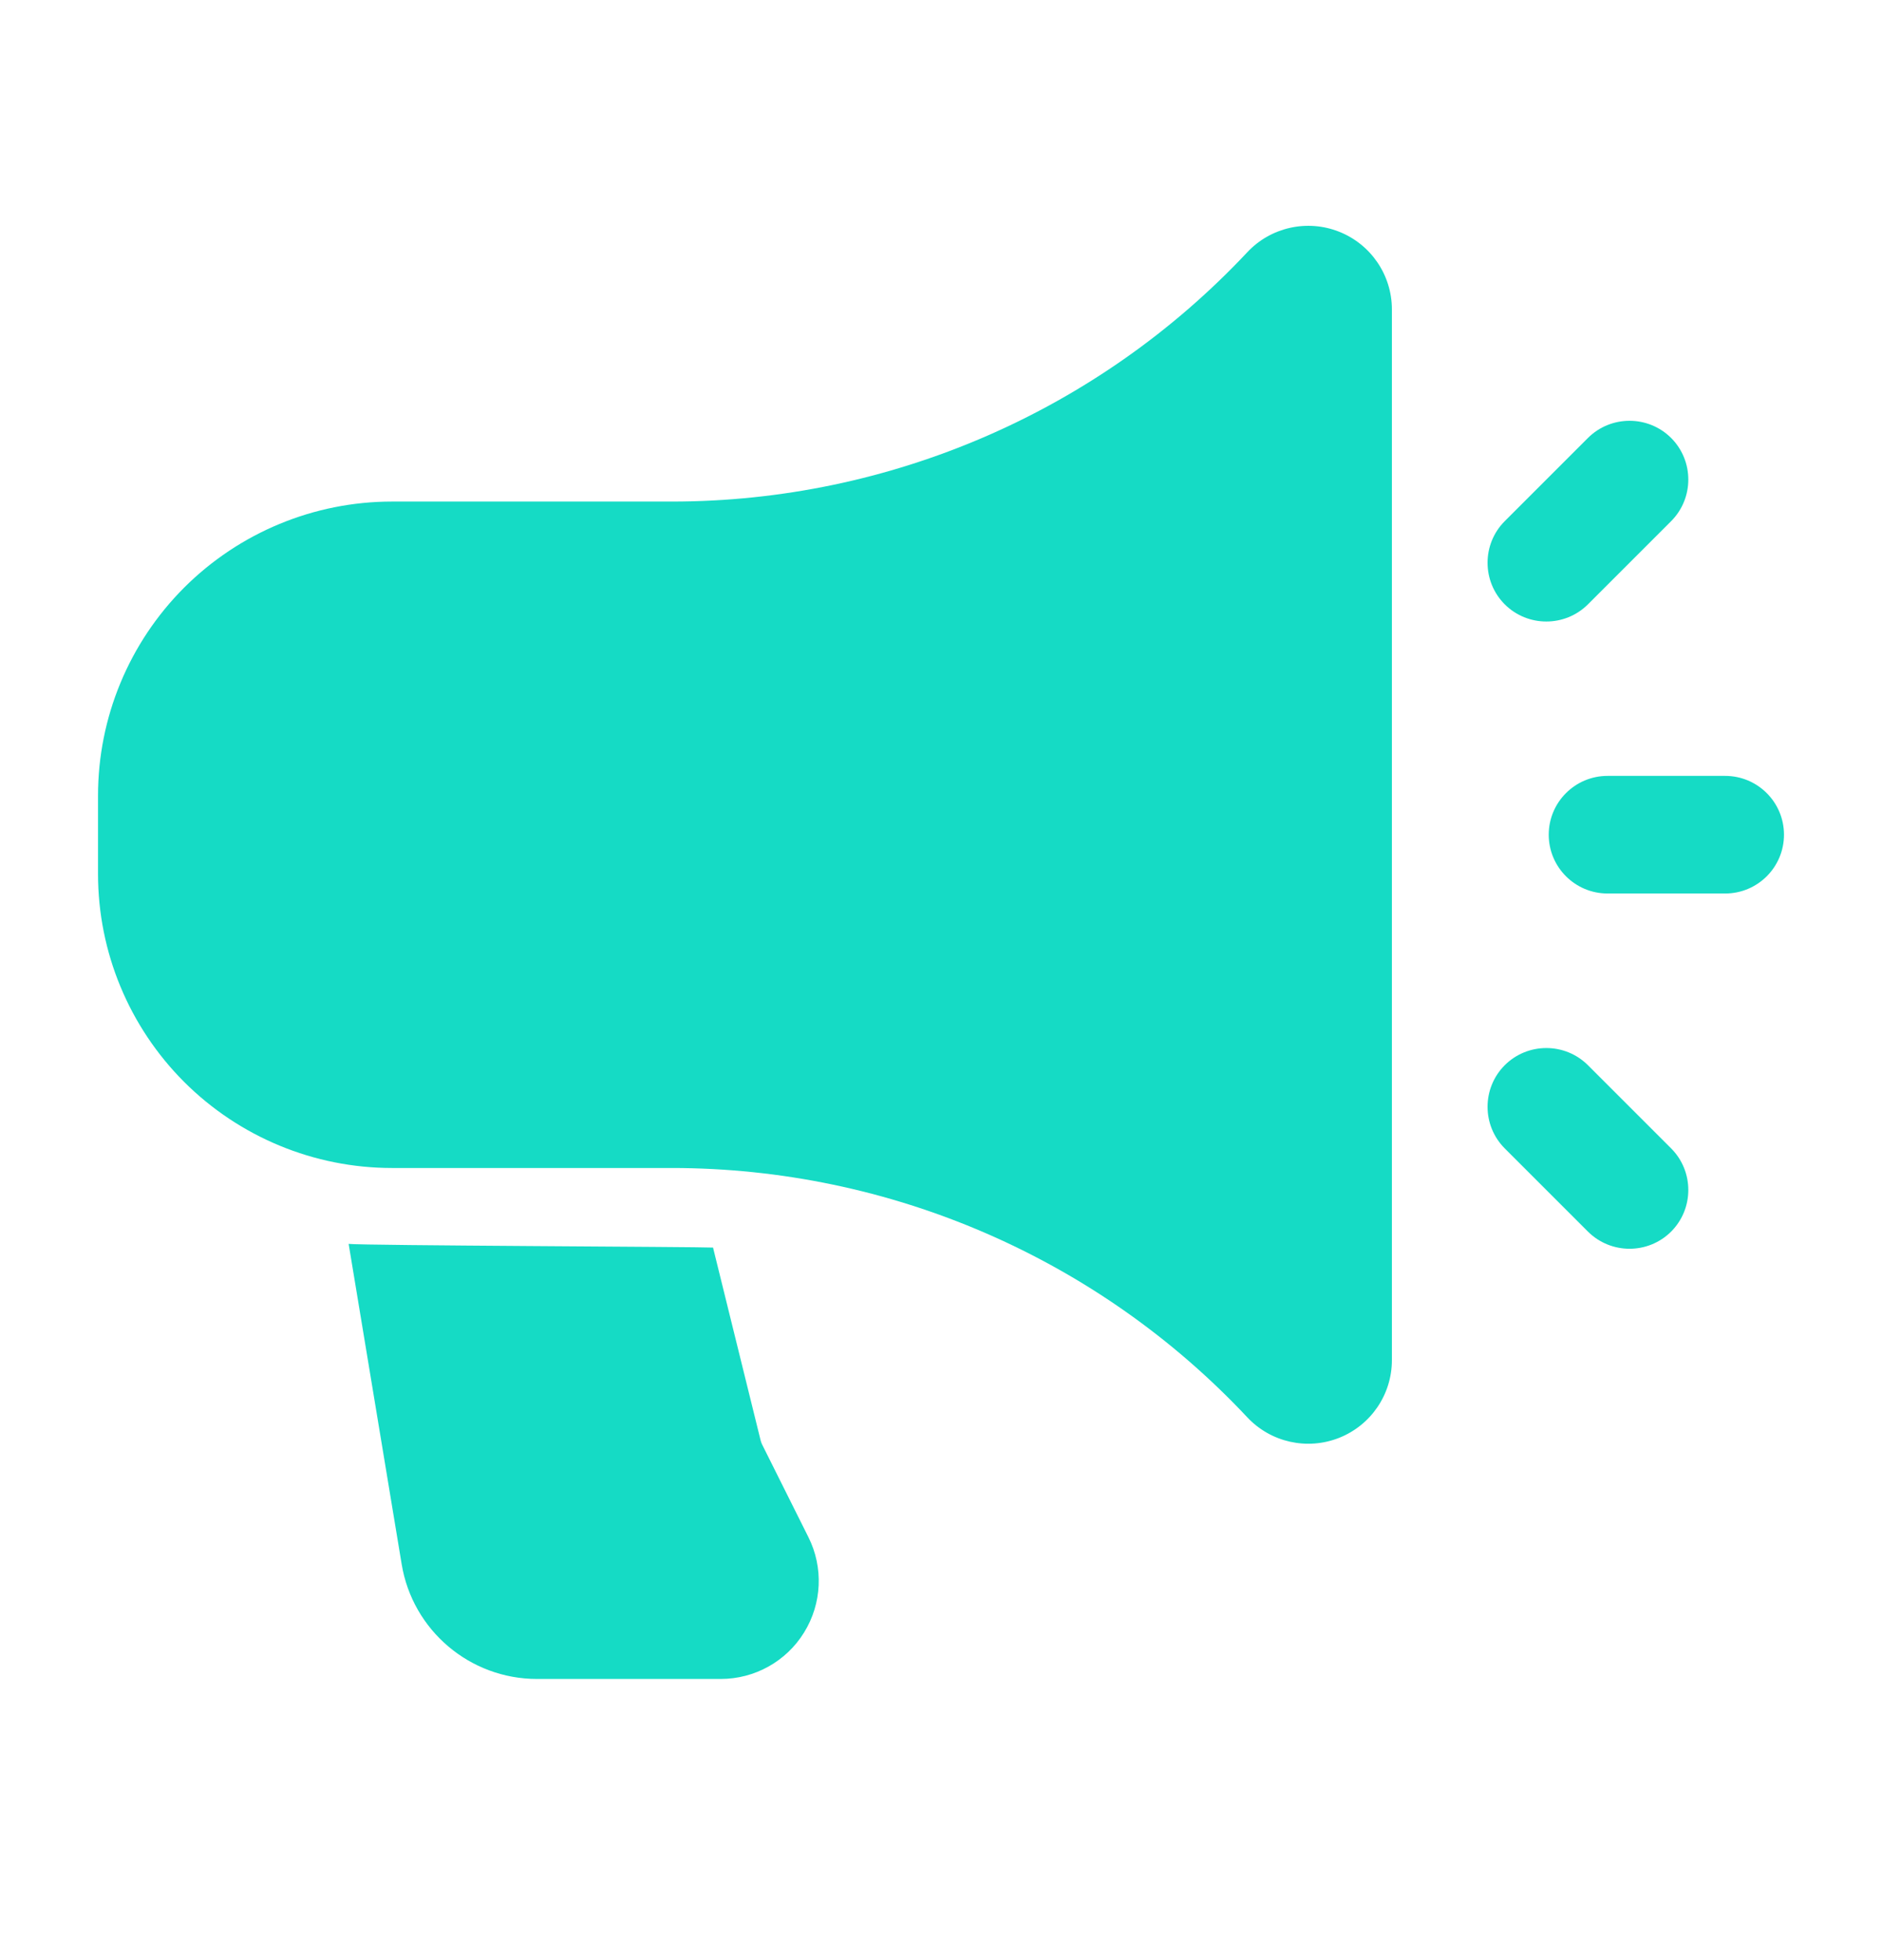 <svg width="24" height="25" viewBox="0 0 24 25" fill="none" xmlns="http://www.w3.org/2000/svg">
<path fill-rule="evenodd" clip-rule="evenodd" d="M17.75 3.946C17.75 3.509 17.483 3.116 17.076 2.955C16.669 2.794 16.205 2.898 15.906 3.217C14.004 5.246 11.347 6.397 8.567 6.397C7.36 6.397 6.095 6.397 5 6.397C4.005 6.397 3.052 6.792 2.348 7.495C1.645 8.199 1.25 9.152 1.25 10.147V11.147C1.25 12.142 1.645 13.095 2.348 13.799C3.052 14.502 4.005 14.897 5 14.897H8.567C11.347 14.897 14.004 16.048 15.906 18.077C16.205 18.396 16.669 18.5 17.076 18.339C17.483 18.178 17.75 17.785 17.75 17.348C17.75 14.748 17.75 6.546 17.75 3.946Z" fill="#15DBC5"/>
<path fill-rule="evenodd" clip-rule="evenodd" d="M22 9.896H20.5C20.086 9.896 19.75 10.232 19.75 10.646C19.75 11.06 20.086 11.396 20.5 11.396H22C22.414 11.396 22.75 11.06 22.75 10.646C22.75 10.232 22.414 9.896 22 9.896Z" fill="#15DBC5"/>
<path fill-rule="evenodd" clip-rule="evenodd" d="M19.189 14.647L20.25 15.708C20.543 16 21.018 16 21.311 15.708C21.603 15.415 21.603 14.94 21.311 14.647L20.25 13.586C19.957 13.294 19.482 13.294 19.189 13.586C18.897 13.879 18.897 14.354 19.189 14.647Z" fill="#15DBC5"/>
<path fill-rule="evenodd" clip-rule="evenodd" d="M20.25 7.708L21.311 6.647C21.603 6.354 21.603 5.879 21.311 5.586C21.018 5.294 20.543 5.294 20.25 5.586L19.189 6.647C18.897 6.94 18.897 7.415 19.189 7.708C19.482 8 19.957 8 20.25 7.708Z" fill="#15DBC5"/>
<path fill-rule="evenodd" clip-rule="evenodd" d="M4.446 15.865L5.122 19.949C5.261 20.794 5.992 21.414 6.848 21.414H9.191C9.624 21.414 10.027 21.19 10.254 20.821C10.482 20.453 10.503 19.992 10.309 19.605L9.721 18.428C9.712 18.411 9.706 18.394 9.701 18.376L9.093 15.912C8.918 15.902 4.629 15.886 4.446 15.865Z" fill="#15DBC5"/>
</svg>
